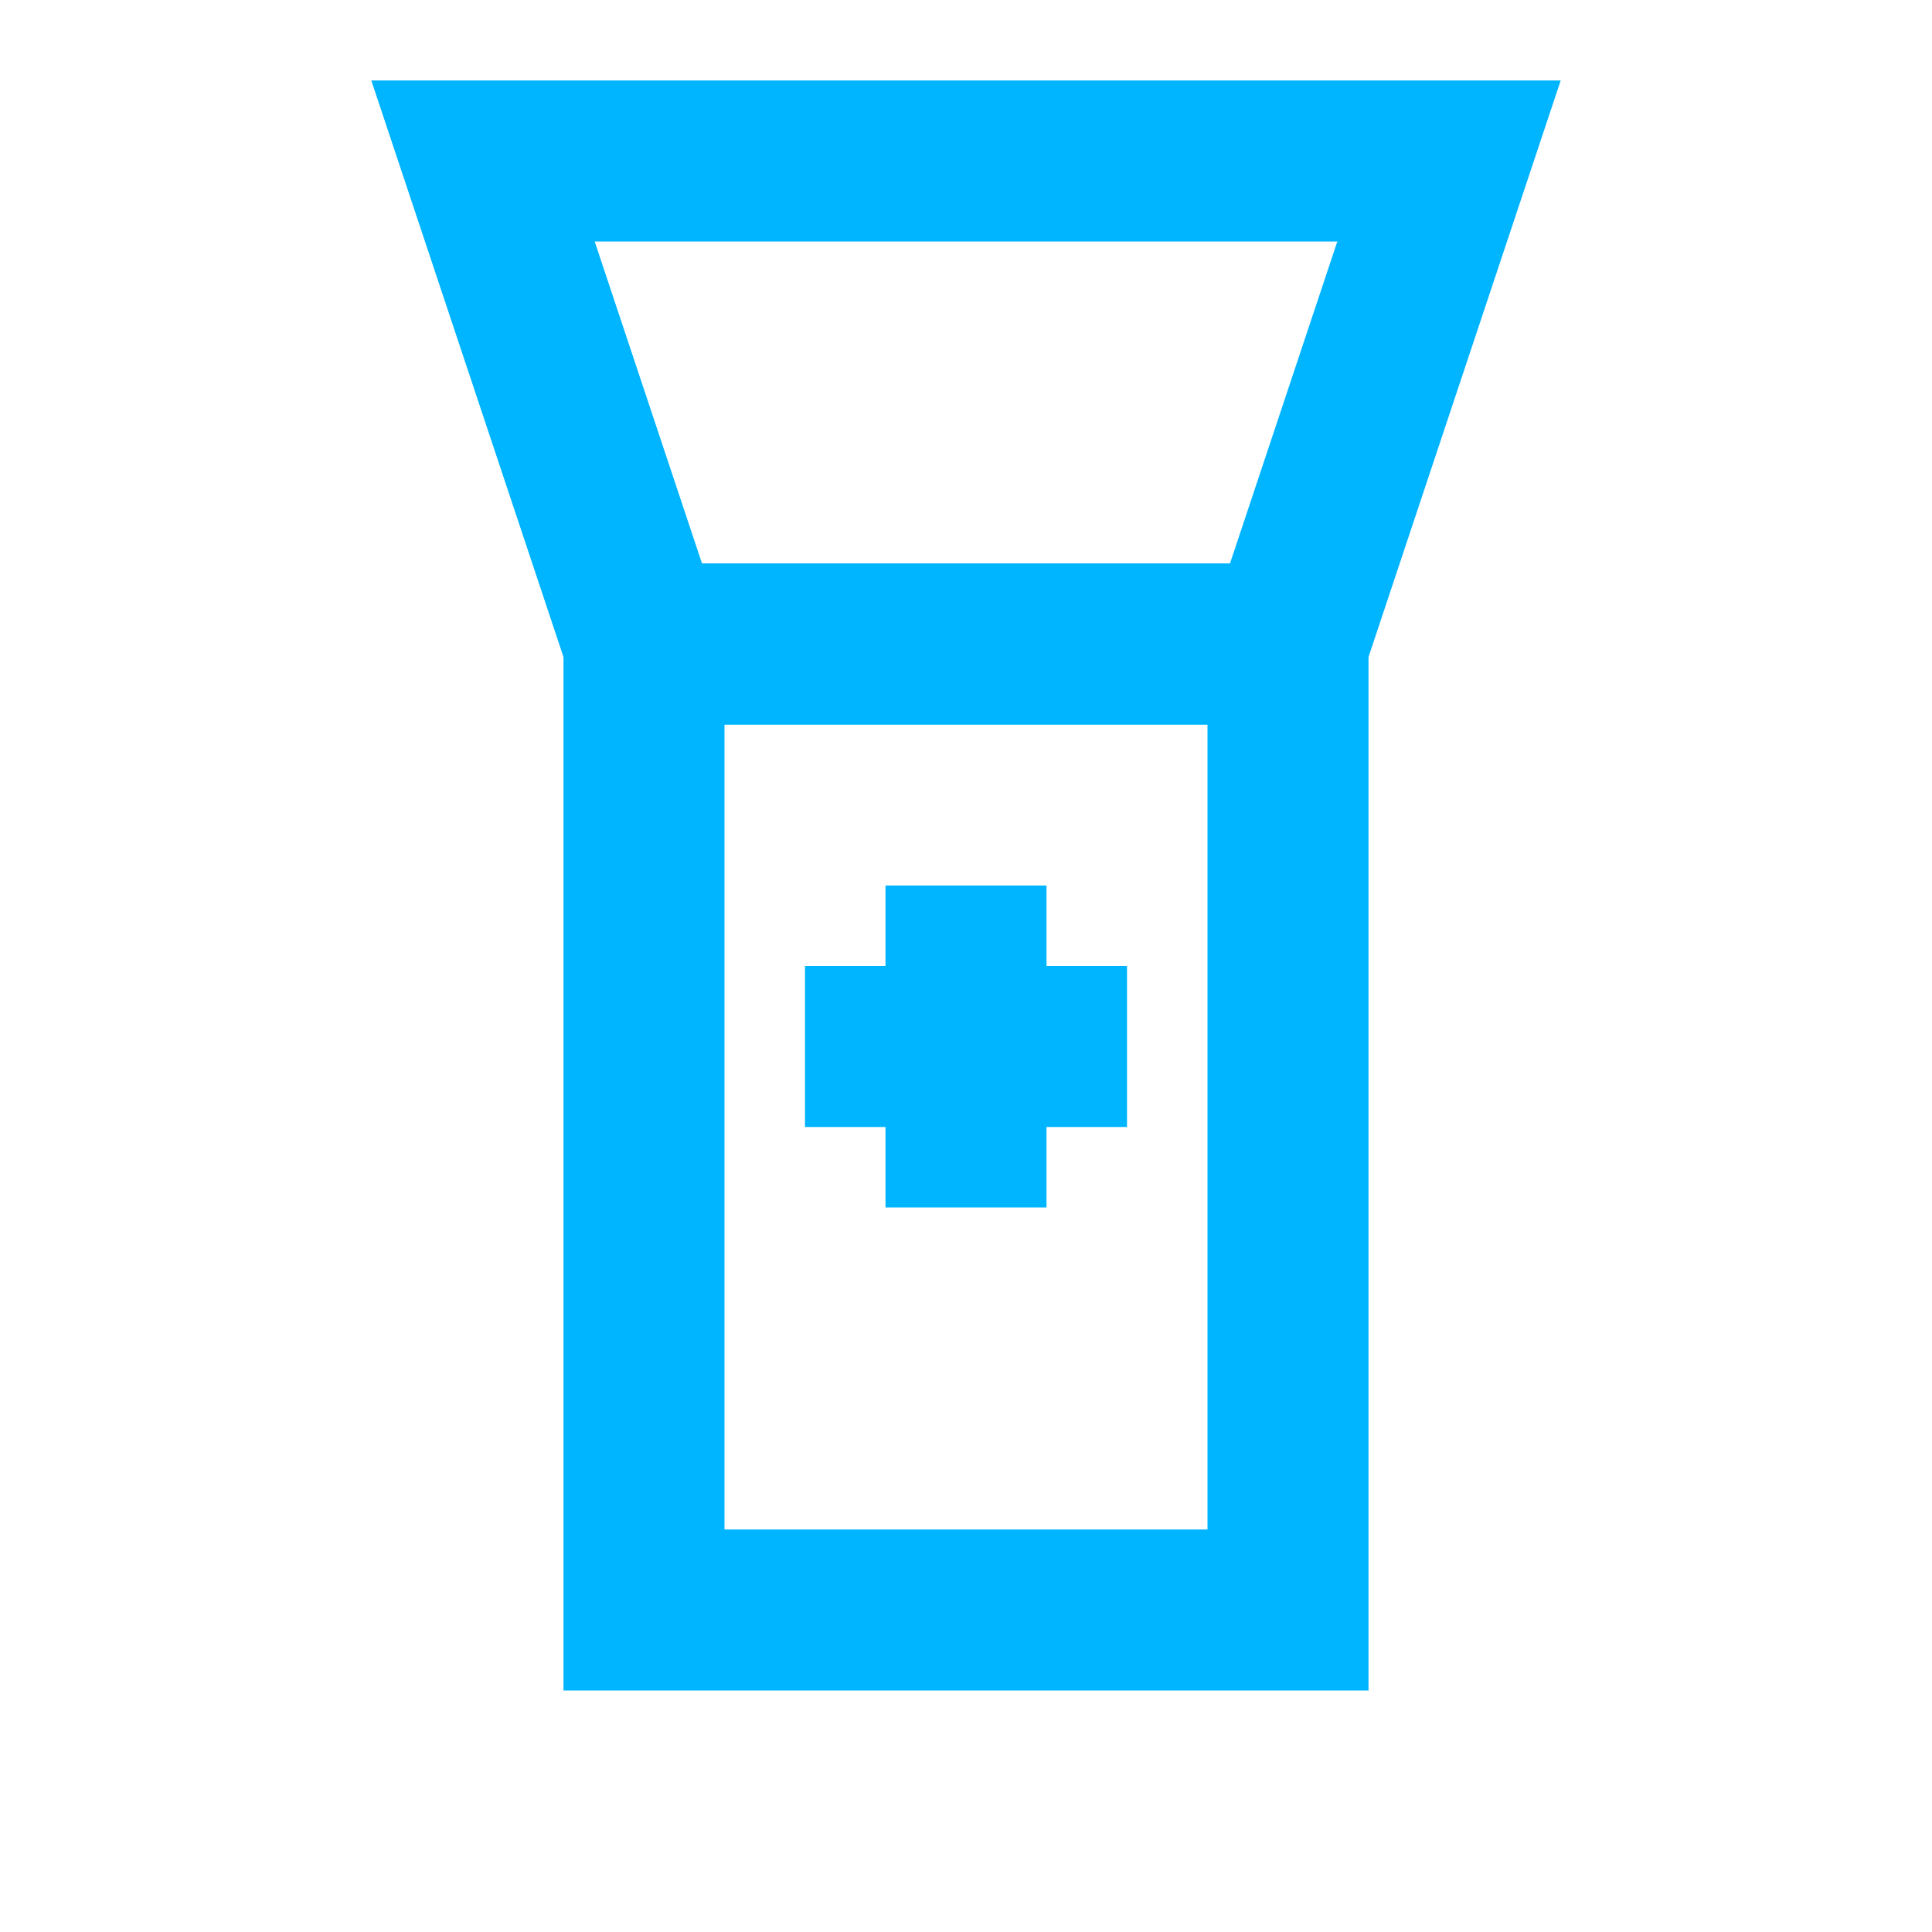 <!-- nootropic.svg -->
<svg xmlns="http://www.w3.org/2000/svg" viewBox="0 0 24 24" width="24" height="24" aria-hidden="true">
  <path d="M6 2h12l-2 6H8L6 2z" stroke="#00B5FF" stroke-width="2" fill="none"></path>
  <rect x="8" y="8" width="8" height="12" stroke="#00B5FF" stroke-width="2" fill="none"></rect>
  <line x1="12" y1="11" x2="12" y2="15" stroke="#00B5FF" stroke-width="2"></line>
  <line x1="10" y1="13" x2="14" y2="13" stroke="#00B5FF" stroke-width="2"></line>
</svg>
